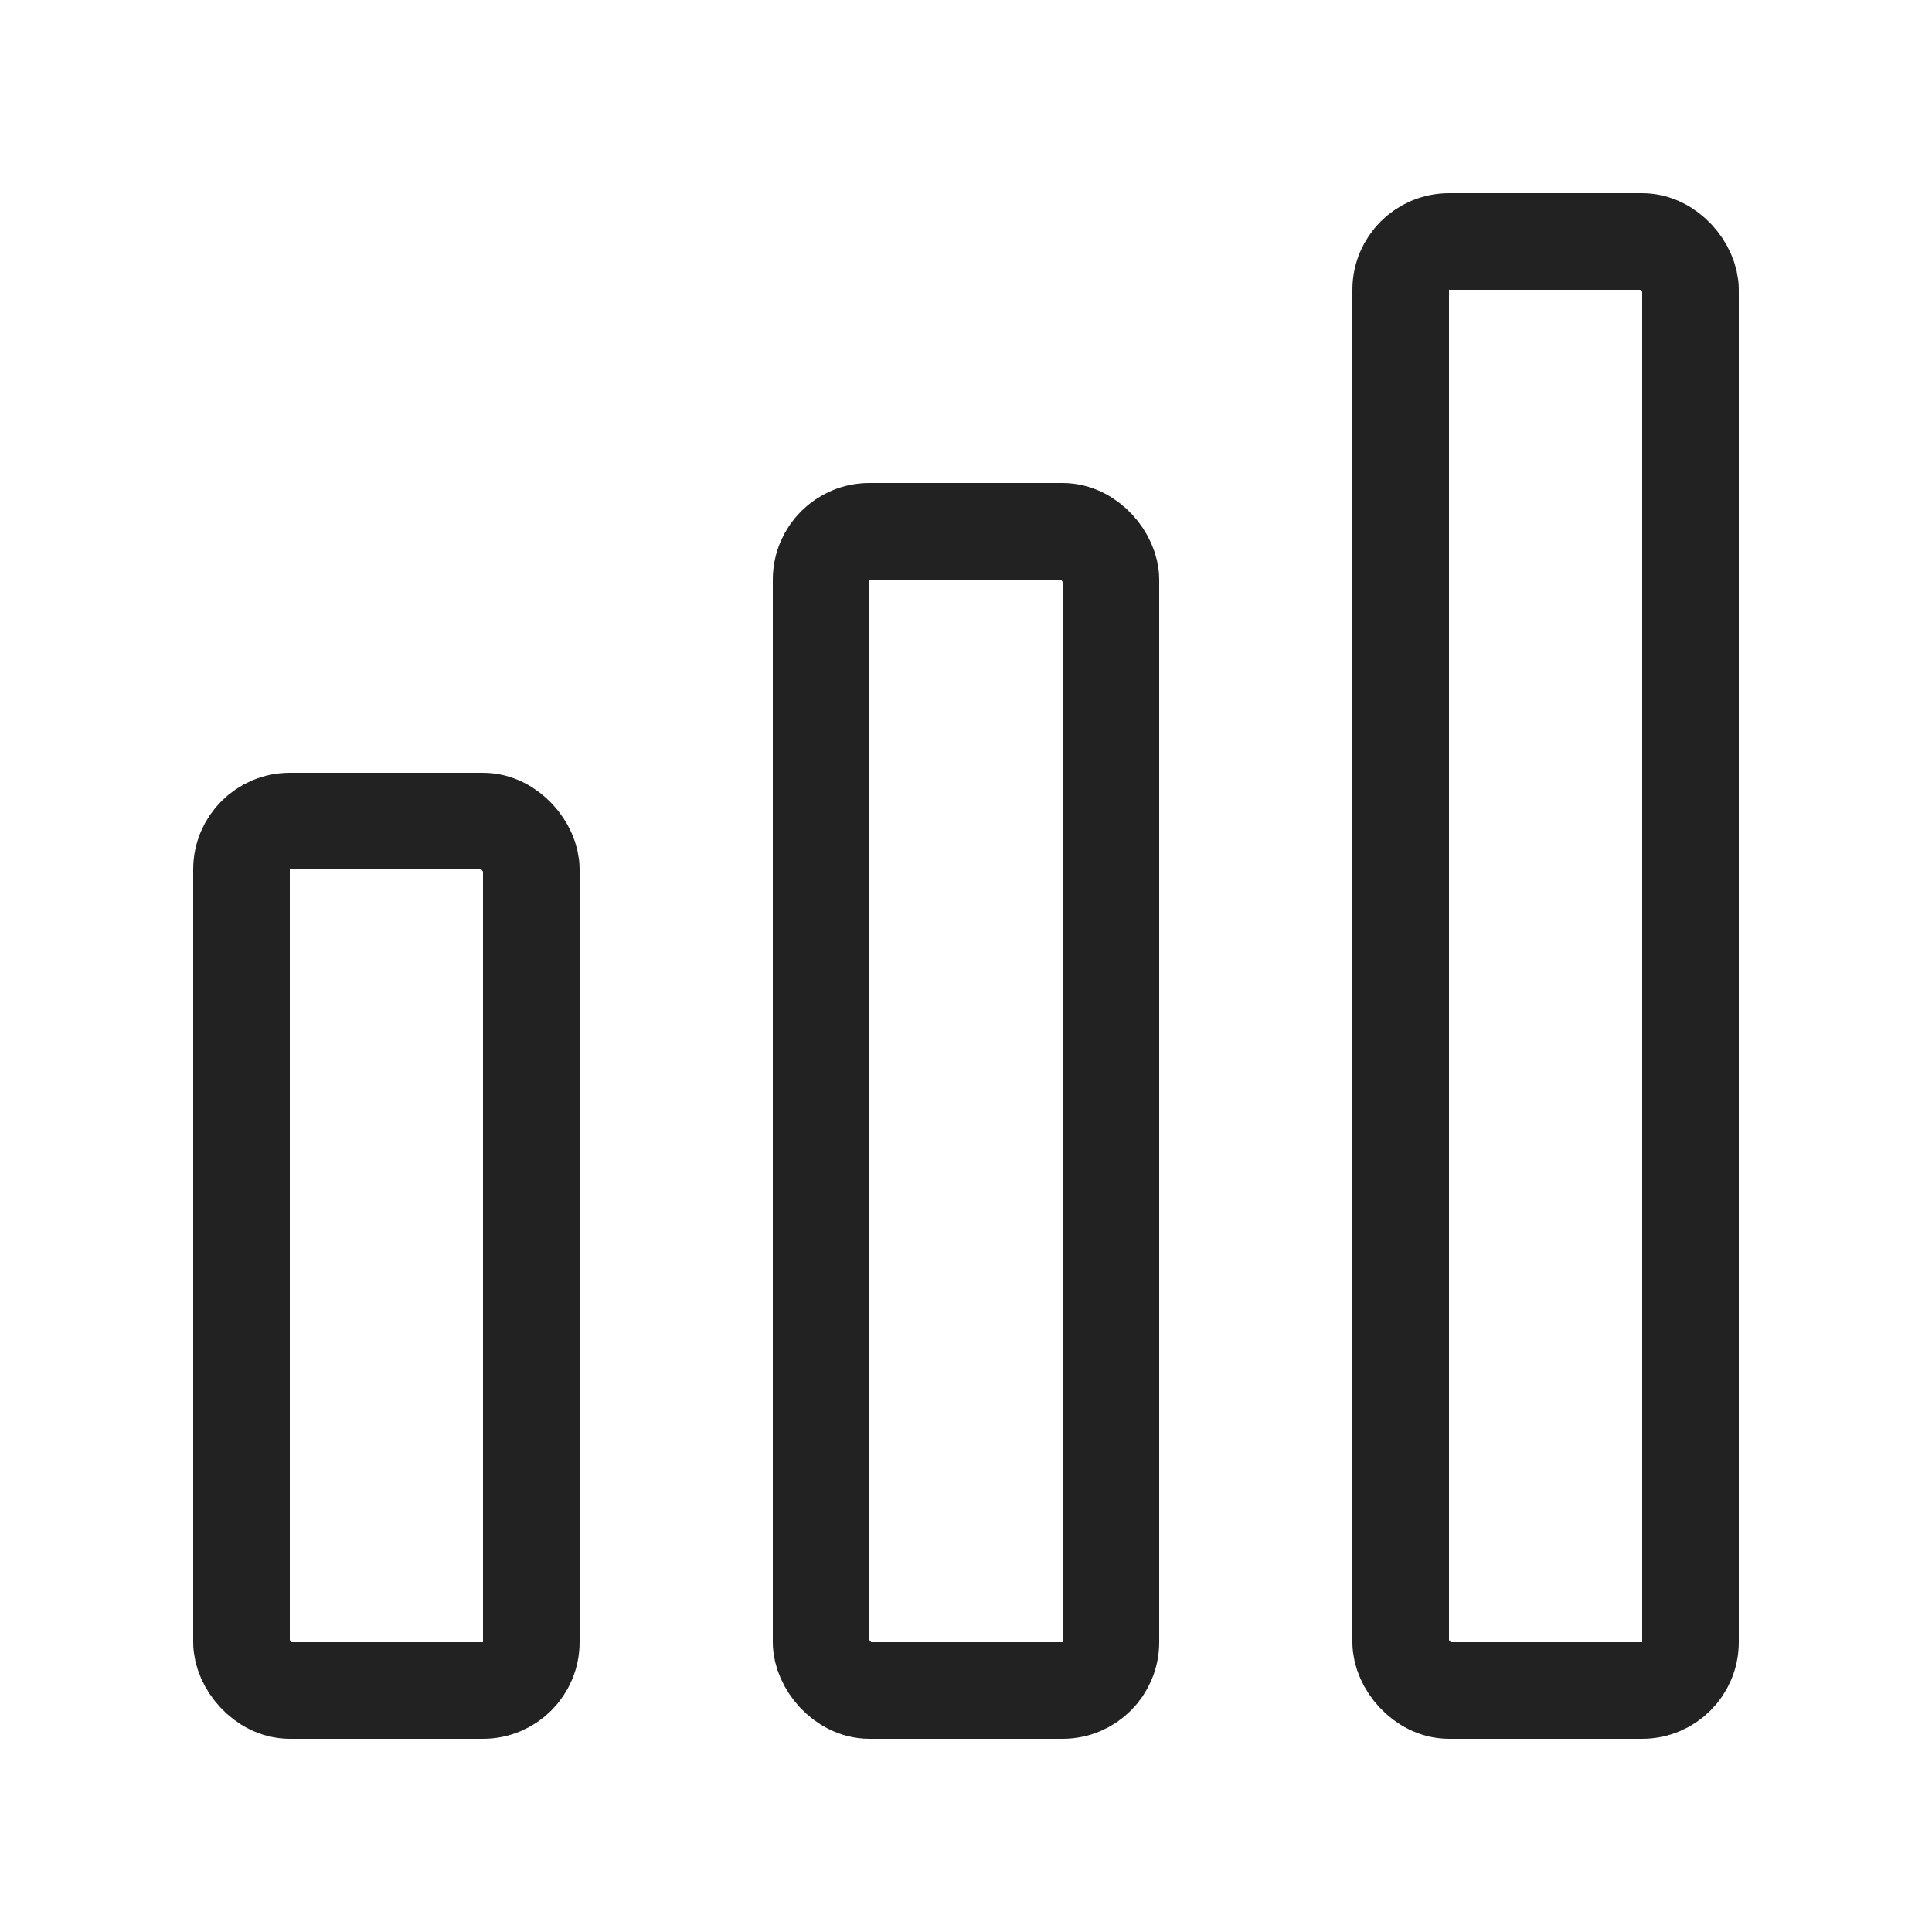 <svg xmlns="http://www.w3.org/2000/svg" width="40" height="40" viewBox="0 0 40 40">
  <g id="Gruppe_21358" data-name="Gruppe 21358" transform="translate(-597 -1122)">
    <rect id="Rechteck_6" data-name="Rechteck 6" width="40" height="40" transform="translate(597 1122)" fill="none"/>
    <rect id="Rechteck_3" data-name="Rechteck 3" width="6" height="18" rx="1" transform="translate(608 1157) rotate(180)" fill="none" stroke="#222" stroke-width="2"/>
    <rect id="Rechteck_4" data-name="Rechteck 4" width="6" height="24" rx="1" transform="translate(620 1157) rotate(180)" fill="none" stroke="#222" stroke-width="2"/>
    <rect id="Rechteck_5" data-name="Rechteck 5" width="6" height="30" rx="1" transform="translate(632 1157) rotate(180)" fill="none" stroke="#222" stroke-width="2"/>
  </g>
</svg>
